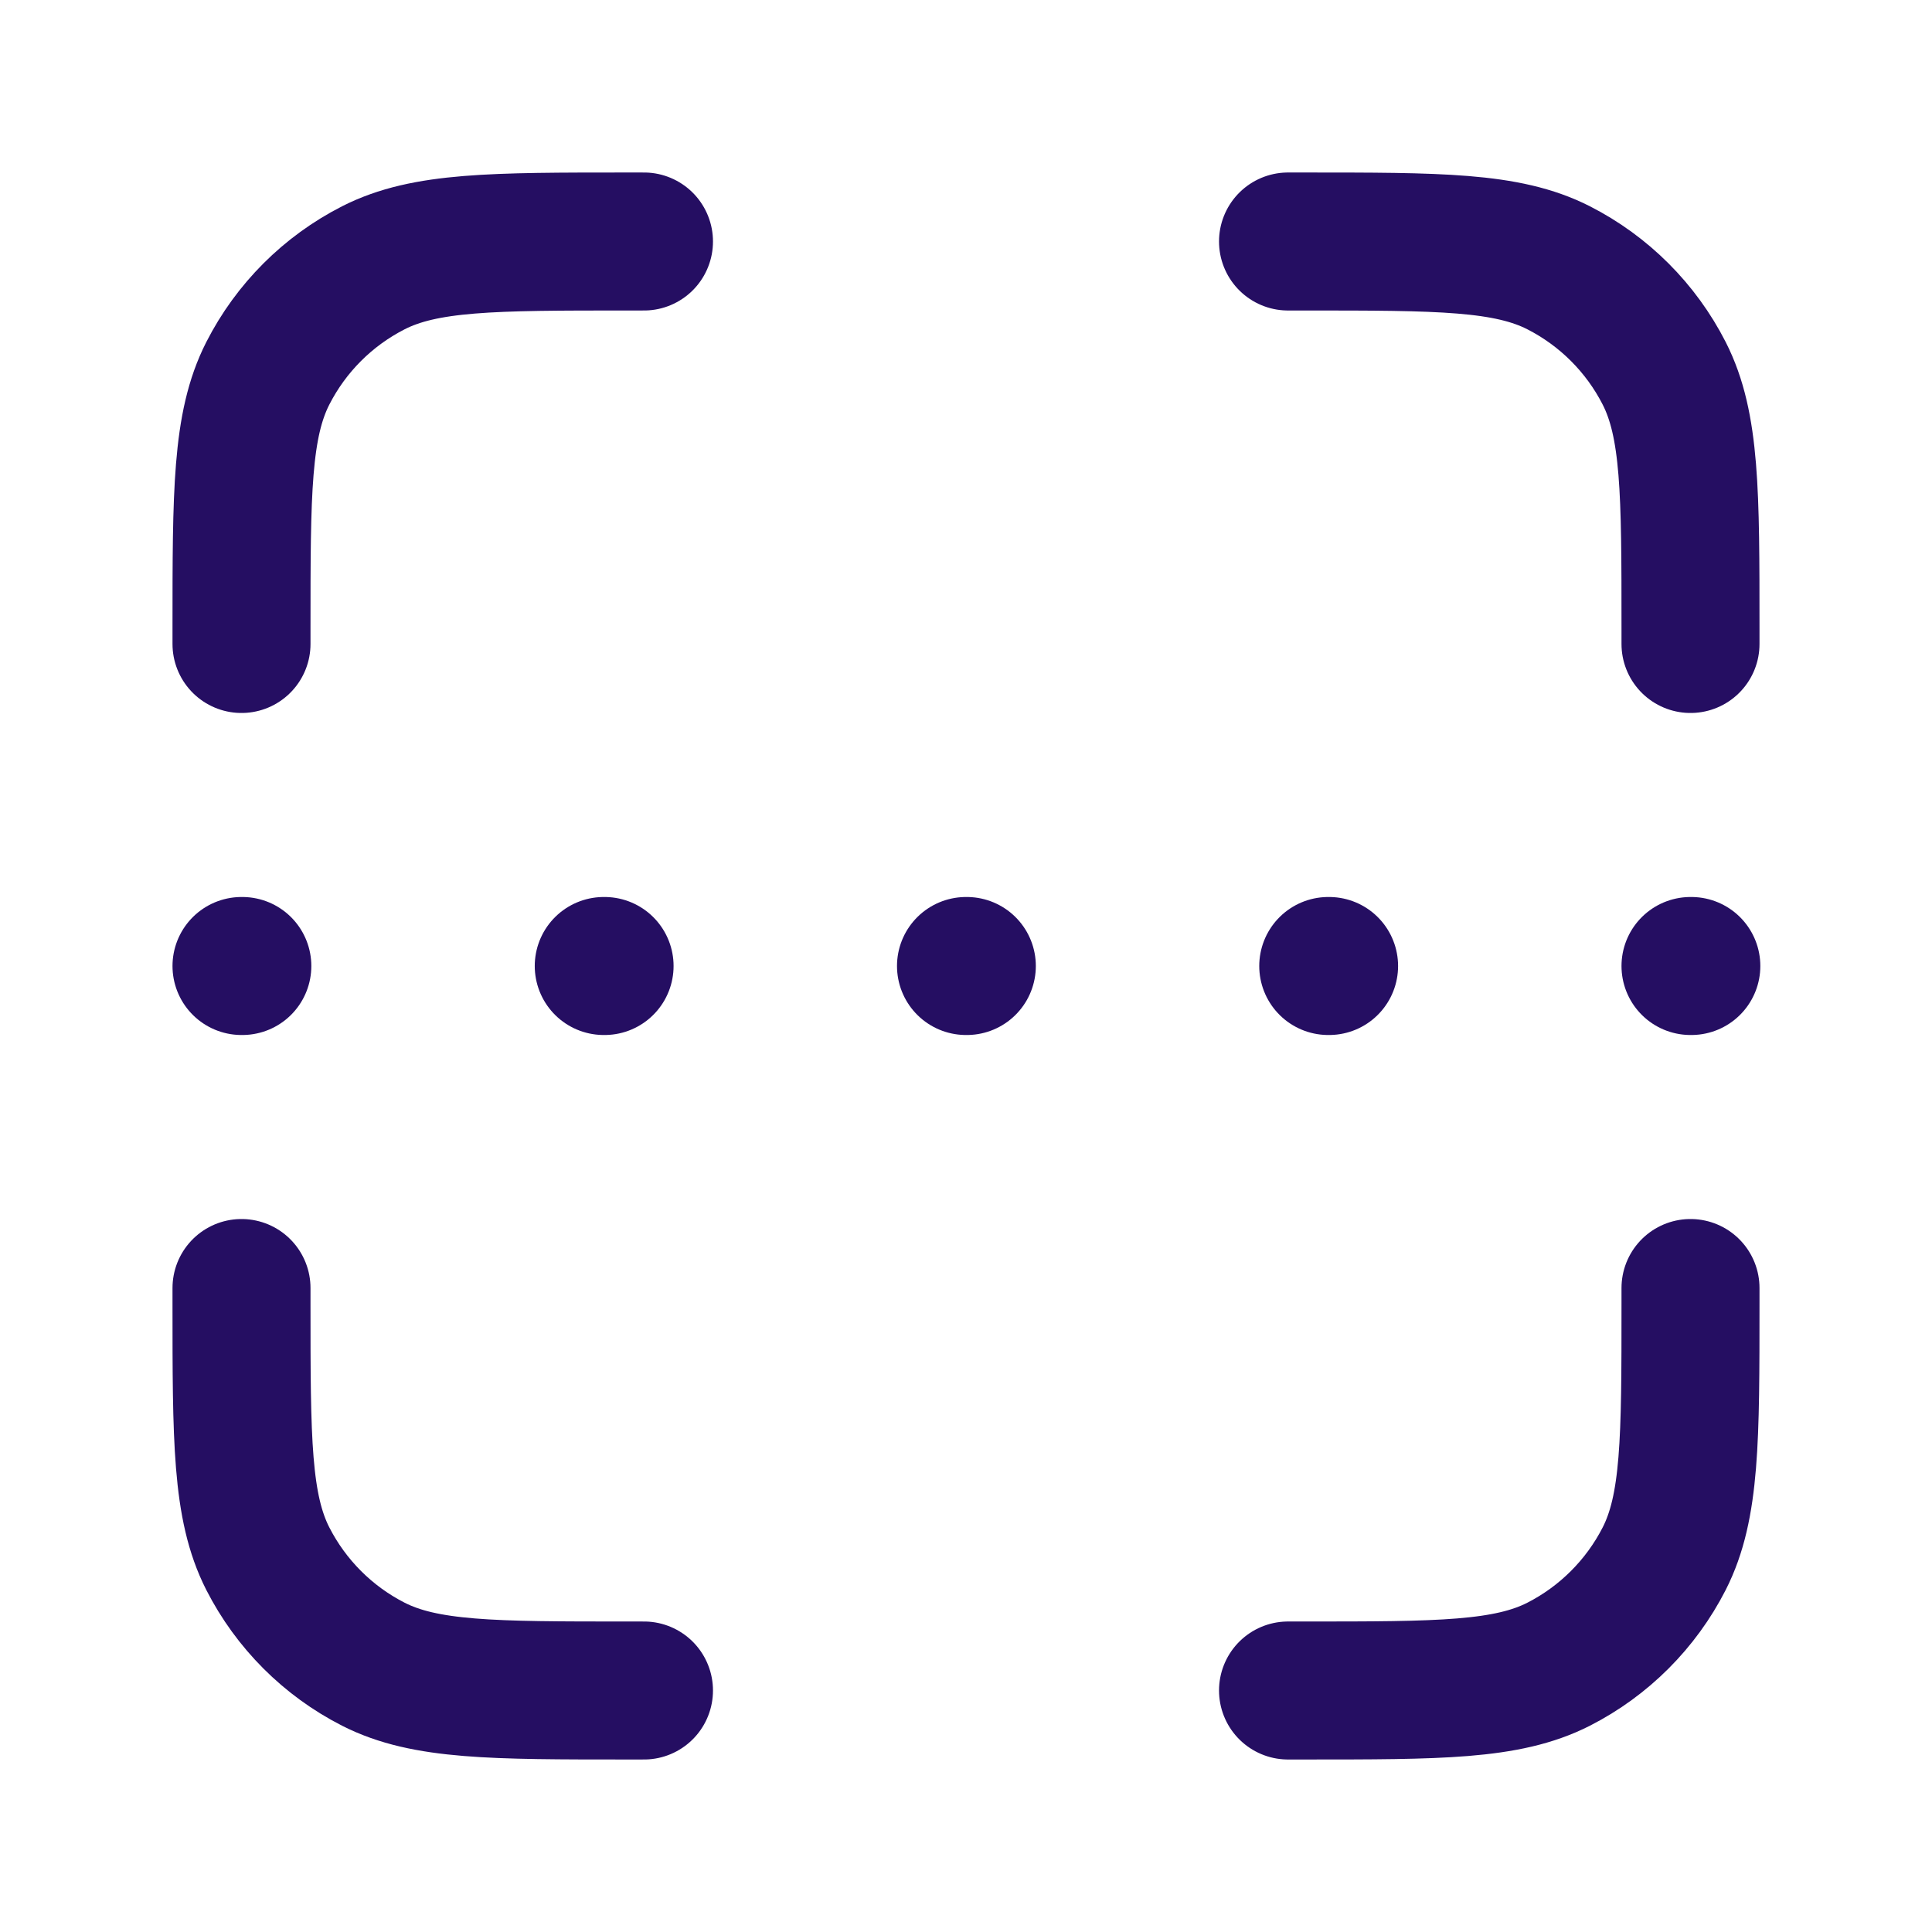 <svg width="28" height="28" viewBox="0 0 28 28" fill="none" xmlns="http://www.w3.org/2000/svg">
<path d="M9.333 3.5H9.1C7.14 3.5 6.16 3.5 5.411 3.881C4.752 4.217 4.217 4.752 3.881 5.411C3.5 6.16 3.5 7.14 3.5 9.1V9.333M9.333 24.5H9.1C7.14 24.5 6.16 24.5 5.411 24.119C4.752 23.783 4.217 23.247 3.881 22.589C3.5 21.84 3.5 20.86 3.5 18.9V18.667M24.5 9.333V9.1C24.5 7.14 24.5 6.16 24.119 5.411C23.783 4.752 23.247 4.217 22.589 3.881C21.84 3.5 20.86 3.5 18.9 3.5H18.667M24.5 18.667V18.9C24.5 20.86 24.5 21.84 24.119 22.589C23.783 23.247 23.247 23.783 22.589 24.119C21.84 24.5 20.86 24.5 18.9 24.5H18.667M3.5 14H3.512M8.75 14H8.762M19.25 14H19.262M14 14H14.012M24.5 14H24.512" stroke="#250E62" stroke-width="2" stroke-linecap="round" stroke-linejoin="round"/>
</svg>
